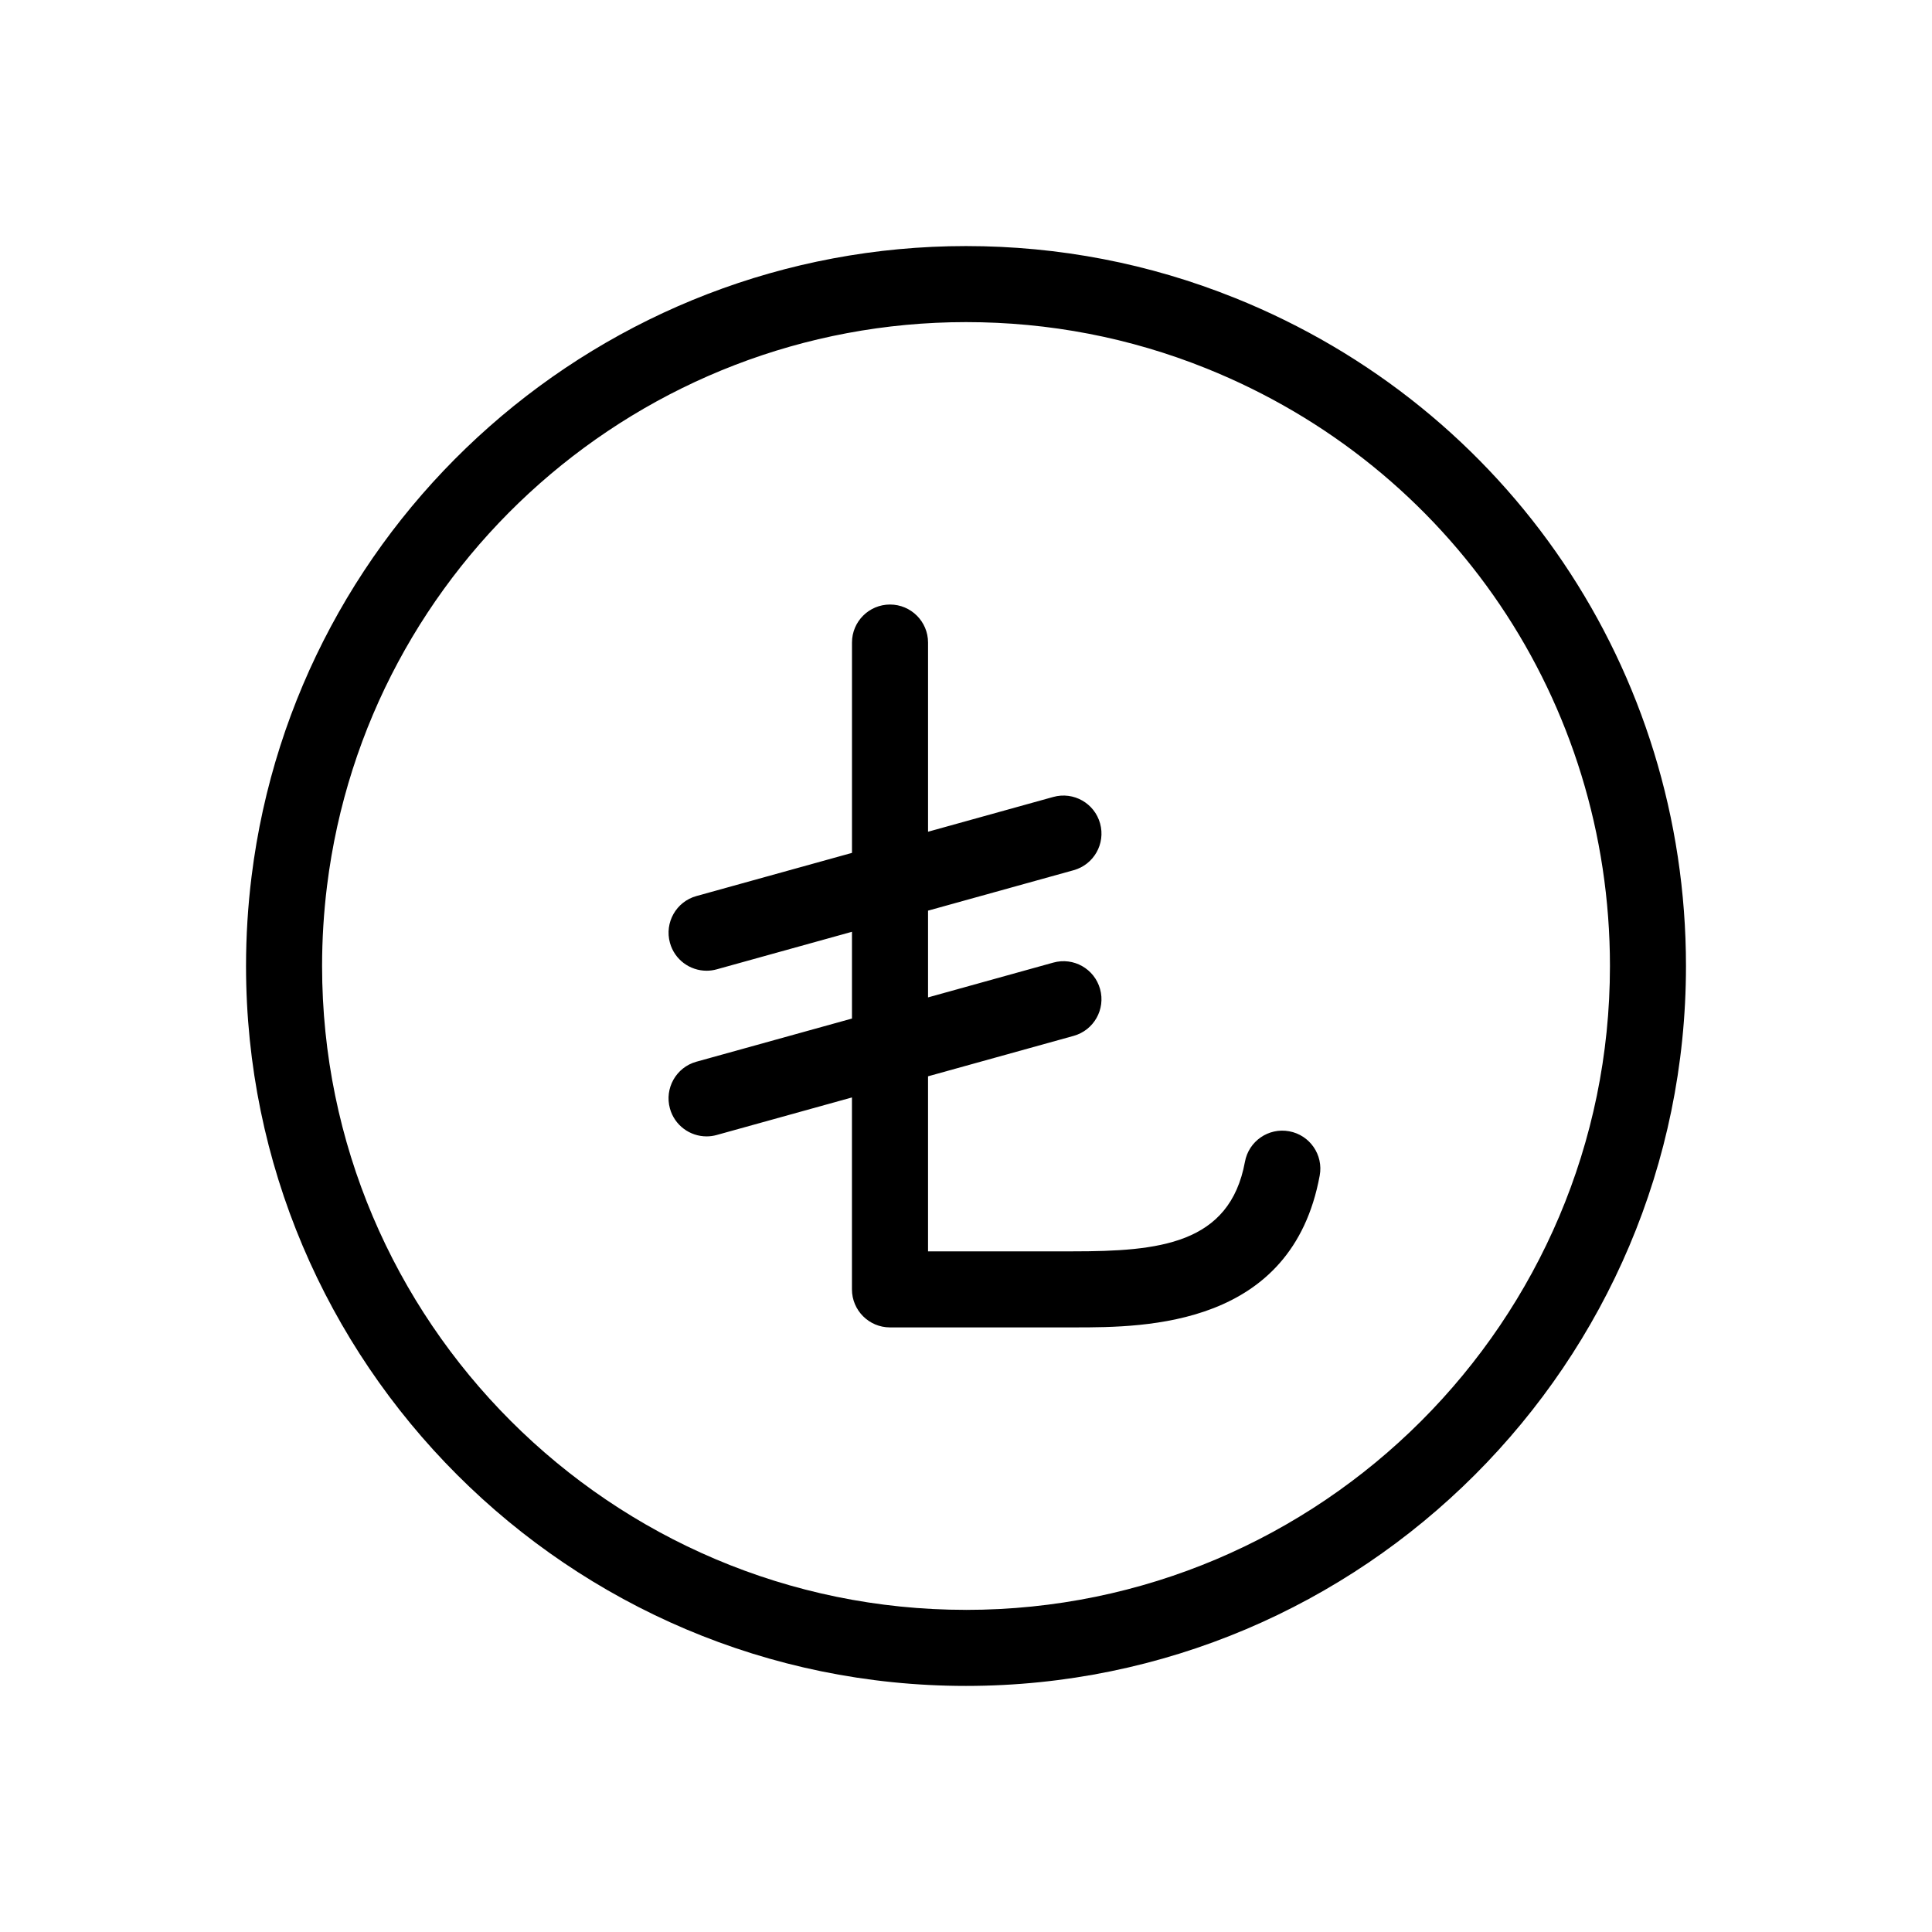 <?xml version="1.0" encoding="UTF-8"?>
<!-- Uploaded to: ICON Repo, www.iconrepo.com, Generator: ICON Repo Mixer Tools -->
<svg fill="#000000" width="800px" height="800px" version="1.1" viewBox="144 144 512 512" xmlns="http://www.w3.org/2000/svg">
 <path d="m471.18 222.93c-22.637-9.105-46.582-13.719-71.184-13.719-96.133 0-177.53 71.832-189.33 167.08-0.973 7.824-1.465 15.805-1.465 23.715 0 105.2 85.594 190.78 190.8 190.78 105.21 0 190.8-85.578 190.8-190.78 0-78.355-46.949-147.87-119.61-177.08zm-71.184 347.7c-94.098 0-170.64-76.543-170.64-170.62 0-7.082 0.441-14.227 1.309-21.227 10.555-85.184 83.355-149.42 169.34-149.42 22.012 0 43.43 4.121 63.668 12.262 64.988 26.137 106.98 88.301 106.98 158.39-0.004 94.078-76.555 170.62-170.65 170.62zm85.656-126.83c-5.492-1.012-10.727 2.625-11.73 8.086-4.027 21.941-22.902 23.734-45.656 23.734h-38.328v-46.387l38.582-10.715c5.359-1.484 8.504-7.043 7.012-12.41-1.492-5.367-7.031-8.504-12.402-7.008l-33.191 9.219v-22.988l38.582-10.715c5.359-1.484 8.504-7.031 7.012-12.398-1.48-5.359-7.031-8.504-12.402-7.019l-33.191 9.219v-50.133c0-5.566-4.516-10.078-10.078-10.078s-10.078 4.508-10.078 10.078v55.738l-41.227 11.441c-5.359 1.484-8.504 7.043-7.012 12.41 1.234 4.457 5.289 7.379 9.703 7.379 0.891 0 1.797-0.117 2.699-0.371l35.832-9.949v22.992l-41.227 11.441c-5.359 1.484-8.504 7.043-7.012 12.41 1.238 4.457 5.289 7.379 9.703 7.379 0.891 0 1.797-0.117 2.699-0.371l35.832-9.949v50.863c0 5.562 4.516 10.078 10.078 10.078h49.012c18.871 0 57.523-0.215 64.871-40.246 1.012-5.469-2.609-10.723-8.082-11.73z"/>
</svg>